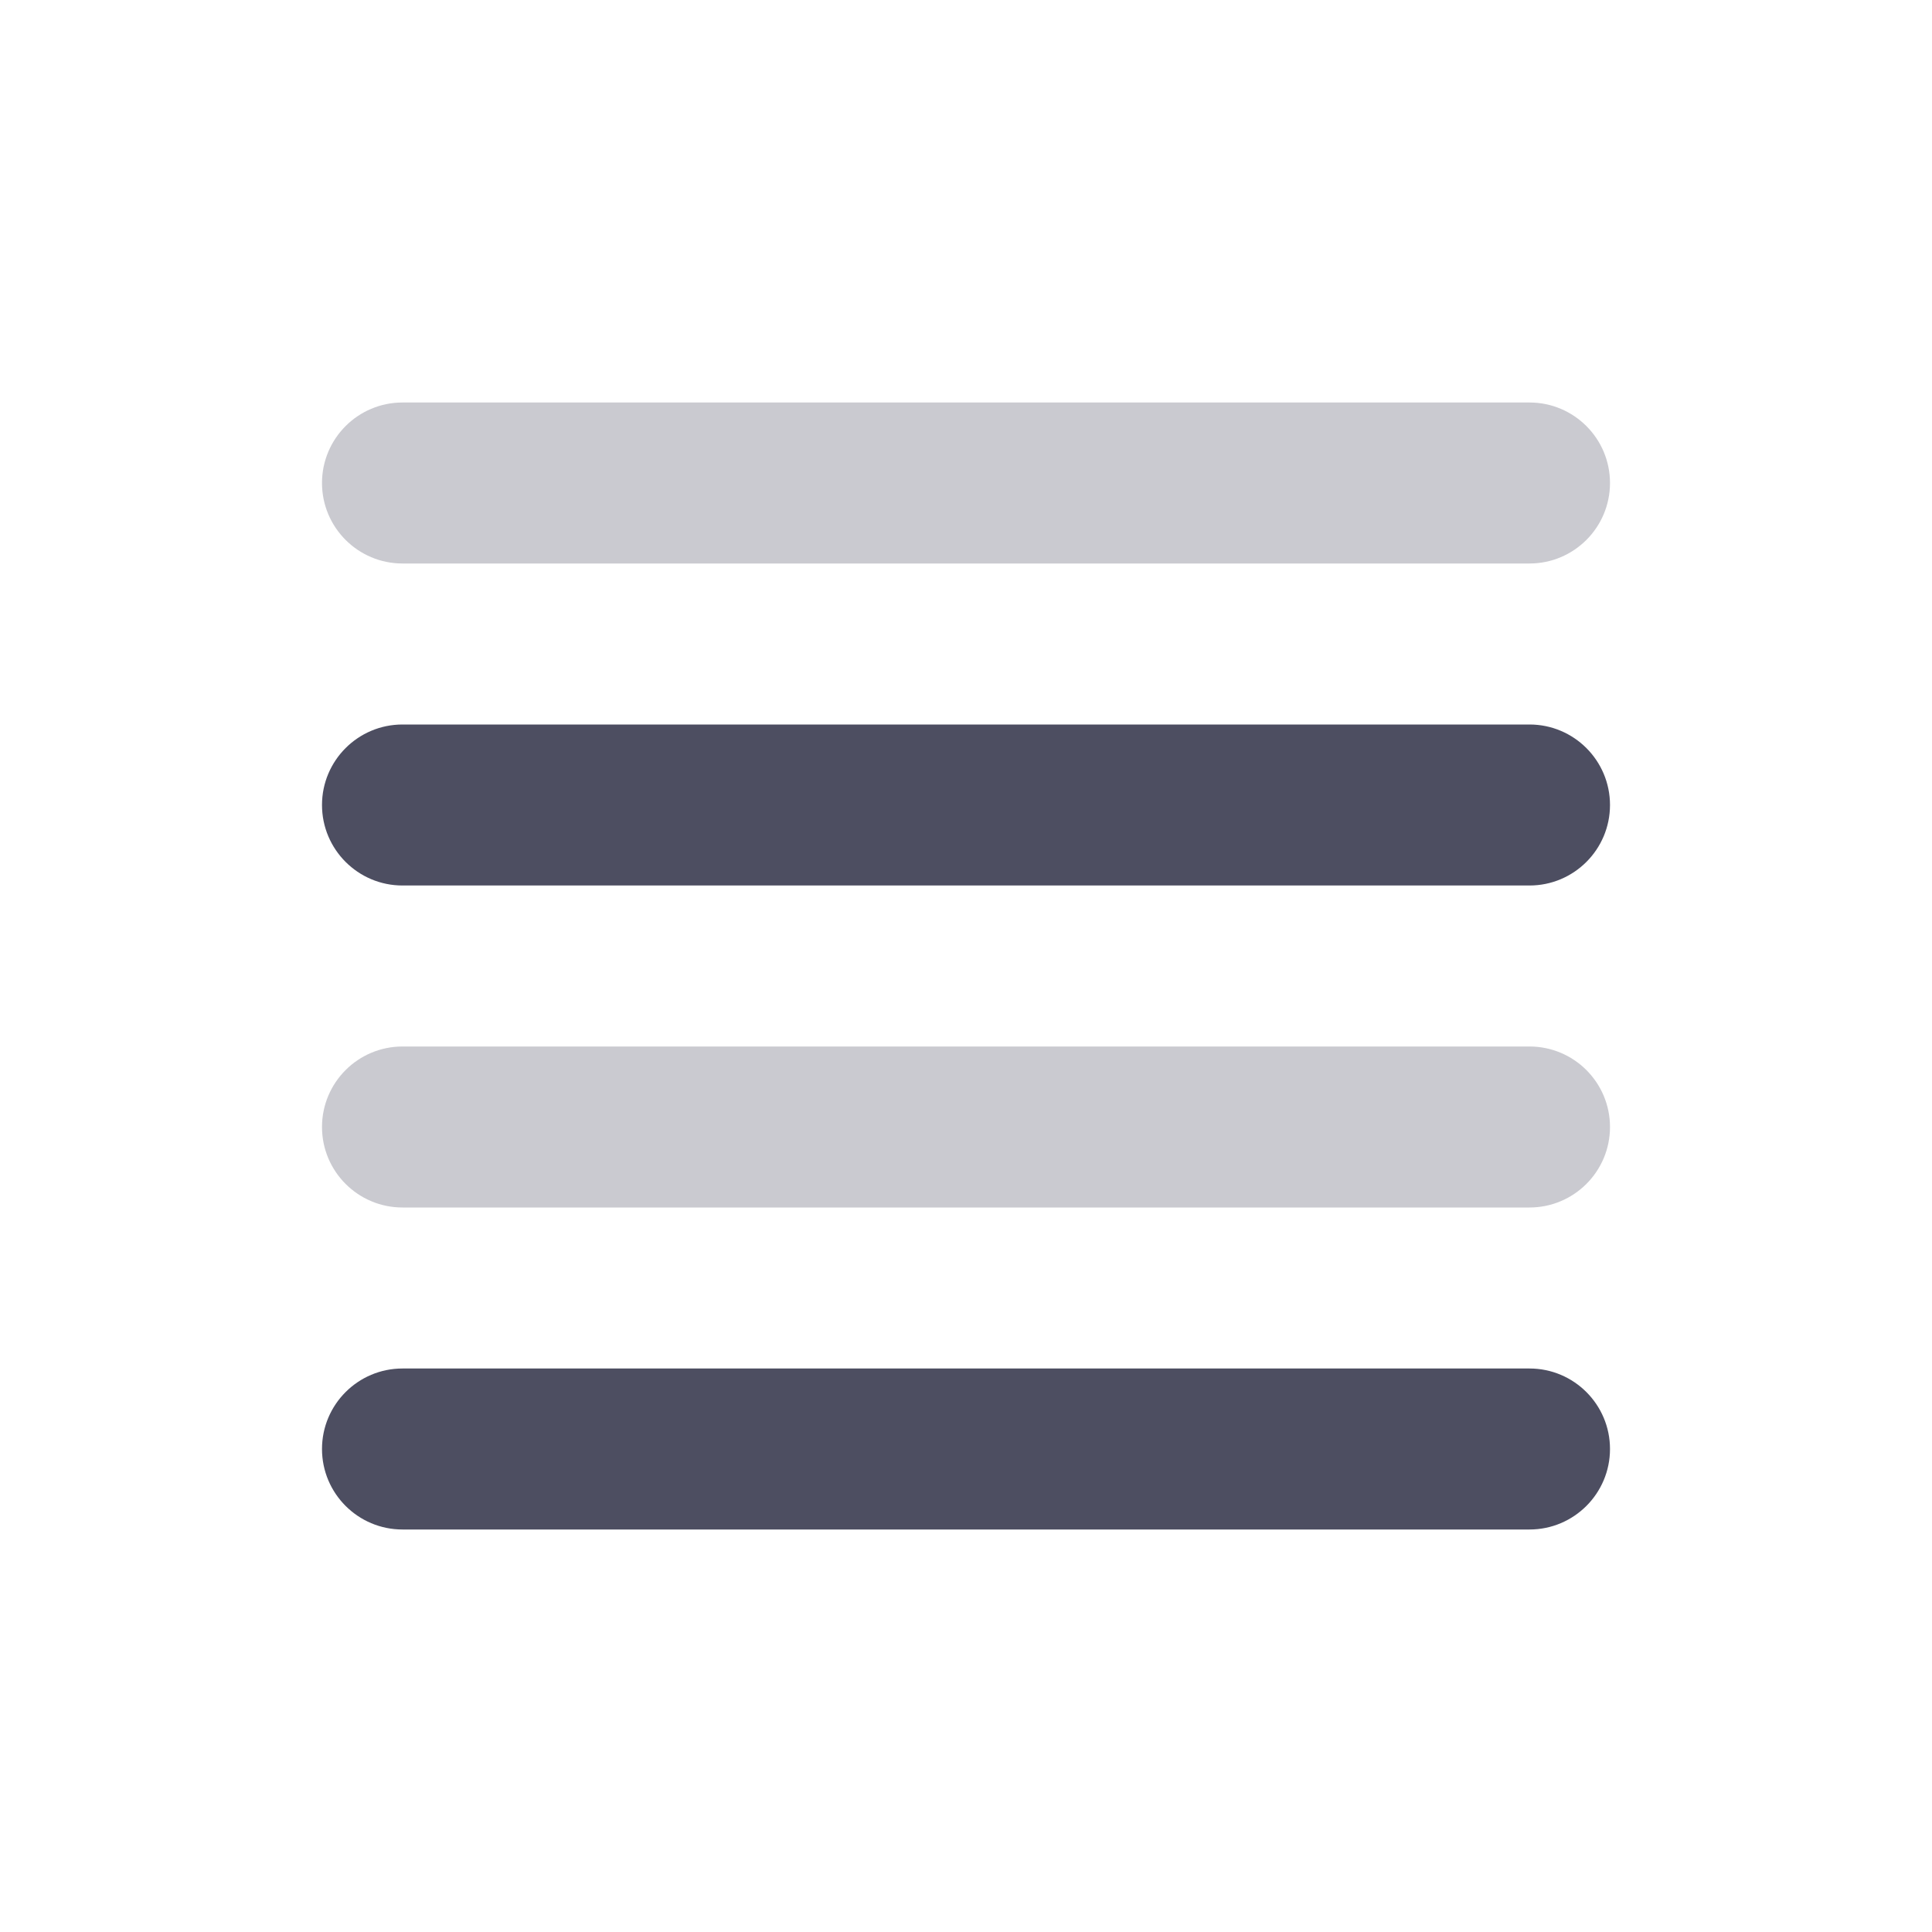 <svg width="30" height="30" viewBox="0 0 30 30" fill="none" xmlns="http://www.w3.org/2000/svg">
<path opacity="0.3" fill-rule="evenodd" clip-rule="evenodd" d="M6.25 6.25C5.56 6.25 5 6.81 5 7.5C5 8.19 5.56 8.75 6.25 8.75H23.75C24.44 8.75 25 8.19 25 7.5C25 6.81 24.44 6.25 23.75 6.25H6.25ZM6.25 16.25C5.56 16.25 5 16.81 5 17.5C5 18.19 5.56 18.75 6.25 18.75H23.75C24.44 18.75 25 18.19 25 17.5C25 16.81 24.44 16.25 23.75 16.25H6.25Z" fill="#4D4E61"/>
<path fill-rule="evenodd" clip-rule="evenodd" d="M6.25 11.25C5.56 11.25 5 11.81 5 12.5C5 13.19 5.56 13.75 6.25 13.75H23.75C24.44 13.75 25 13.19 25 12.5C25 11.81 24.44 11.25 23.75 11.25H6.25ZM6.25 21.25C5.56 21.25 5 21.81 5 22.5C5 23.19 5.56 23.75 6.25 23.75H23.75C24.44 23.75 25 23.19 25 22.5C25 21.81 24.44 21.25 23.75 21.25H6.25Z" fill="#4D4E61"/>
</svg>
